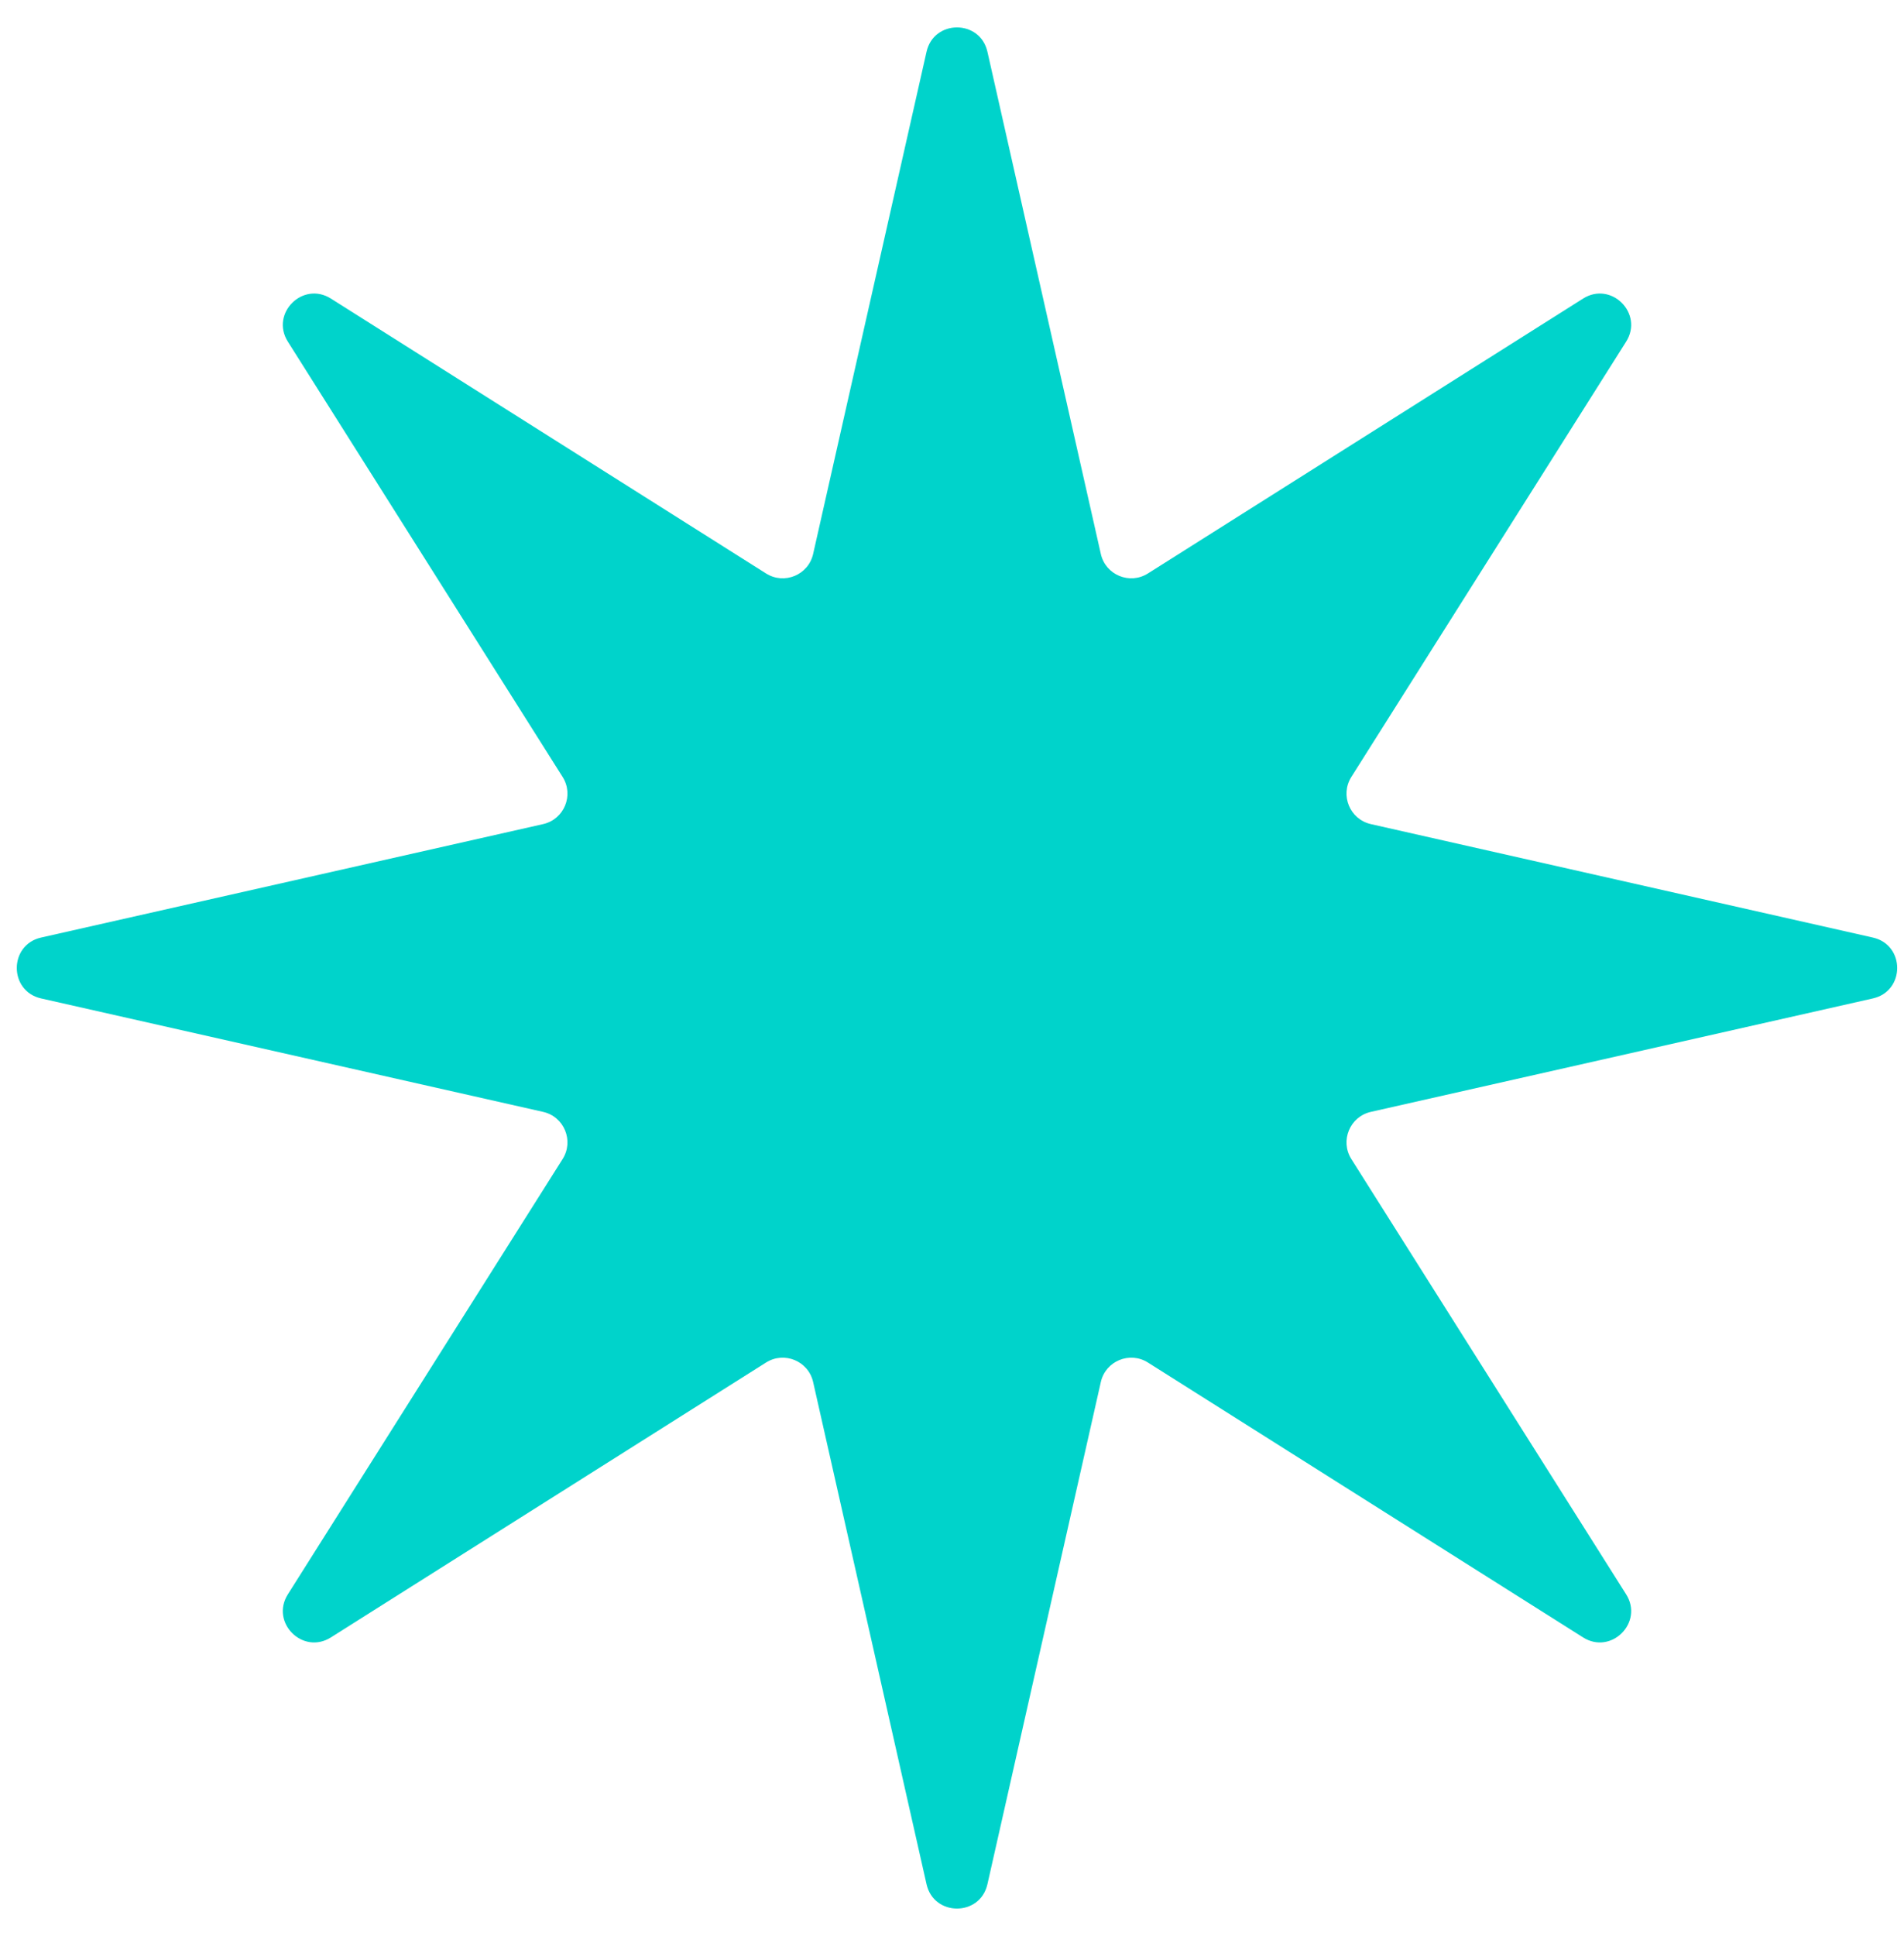 <svg width="61" height="62" viewBox="0 0 61 62" fill="none" xmlns="http://www.w3.org/2000/svg">
<path d="M29.684 1.658C29.919 0.618 31.4 0.618 31.635 1.658L35.268 17.74C35.42 18.414 36.193 18.734 36.777 18.365L50.718 9.562C51.619 8.993 52.667 10.04 52.098 10.941L43.294 24.882C42.925 25.466 43.246 26.24 43.919 26.392L60.002 30.025C61.042 30.259 61.042 31.741 60.002 31.975L43.919 35.608C43.246 35.76 42.925 36.534 43.294 37.118L52.098 51.059C52.667 51.96 51.619 53.007 50.718 52.438L36.777 43.635C36.193 43.266 35.42 43.586 35.268 44.26L31.635 60.342C31.4 61.382 29.919 61.382 29.684 60.342L26.051 44.26C25.899 43.586 25.126 43.266 24.542 43.635L10.601 52.438C9.7 53.007 8.653 51.96 9.222 51.059L18.025 37.118C18.394 36.534 18.074 35.76 17.4 35.608L1.317 31.975C0.278 31.741 0.278 30.259 1.317 30.025L17.4 26.392C18.074 26.24 18.394 25.466 18.025 24.882L9.222 10.941C8.653 10.04 9.7 8.993 10.601 9.562L24.542 18.365C25.126 18.734 25.899 18.414 26.051 17.74L29.684 1.658Z" fill="#00D3CB"/>
</svg>
